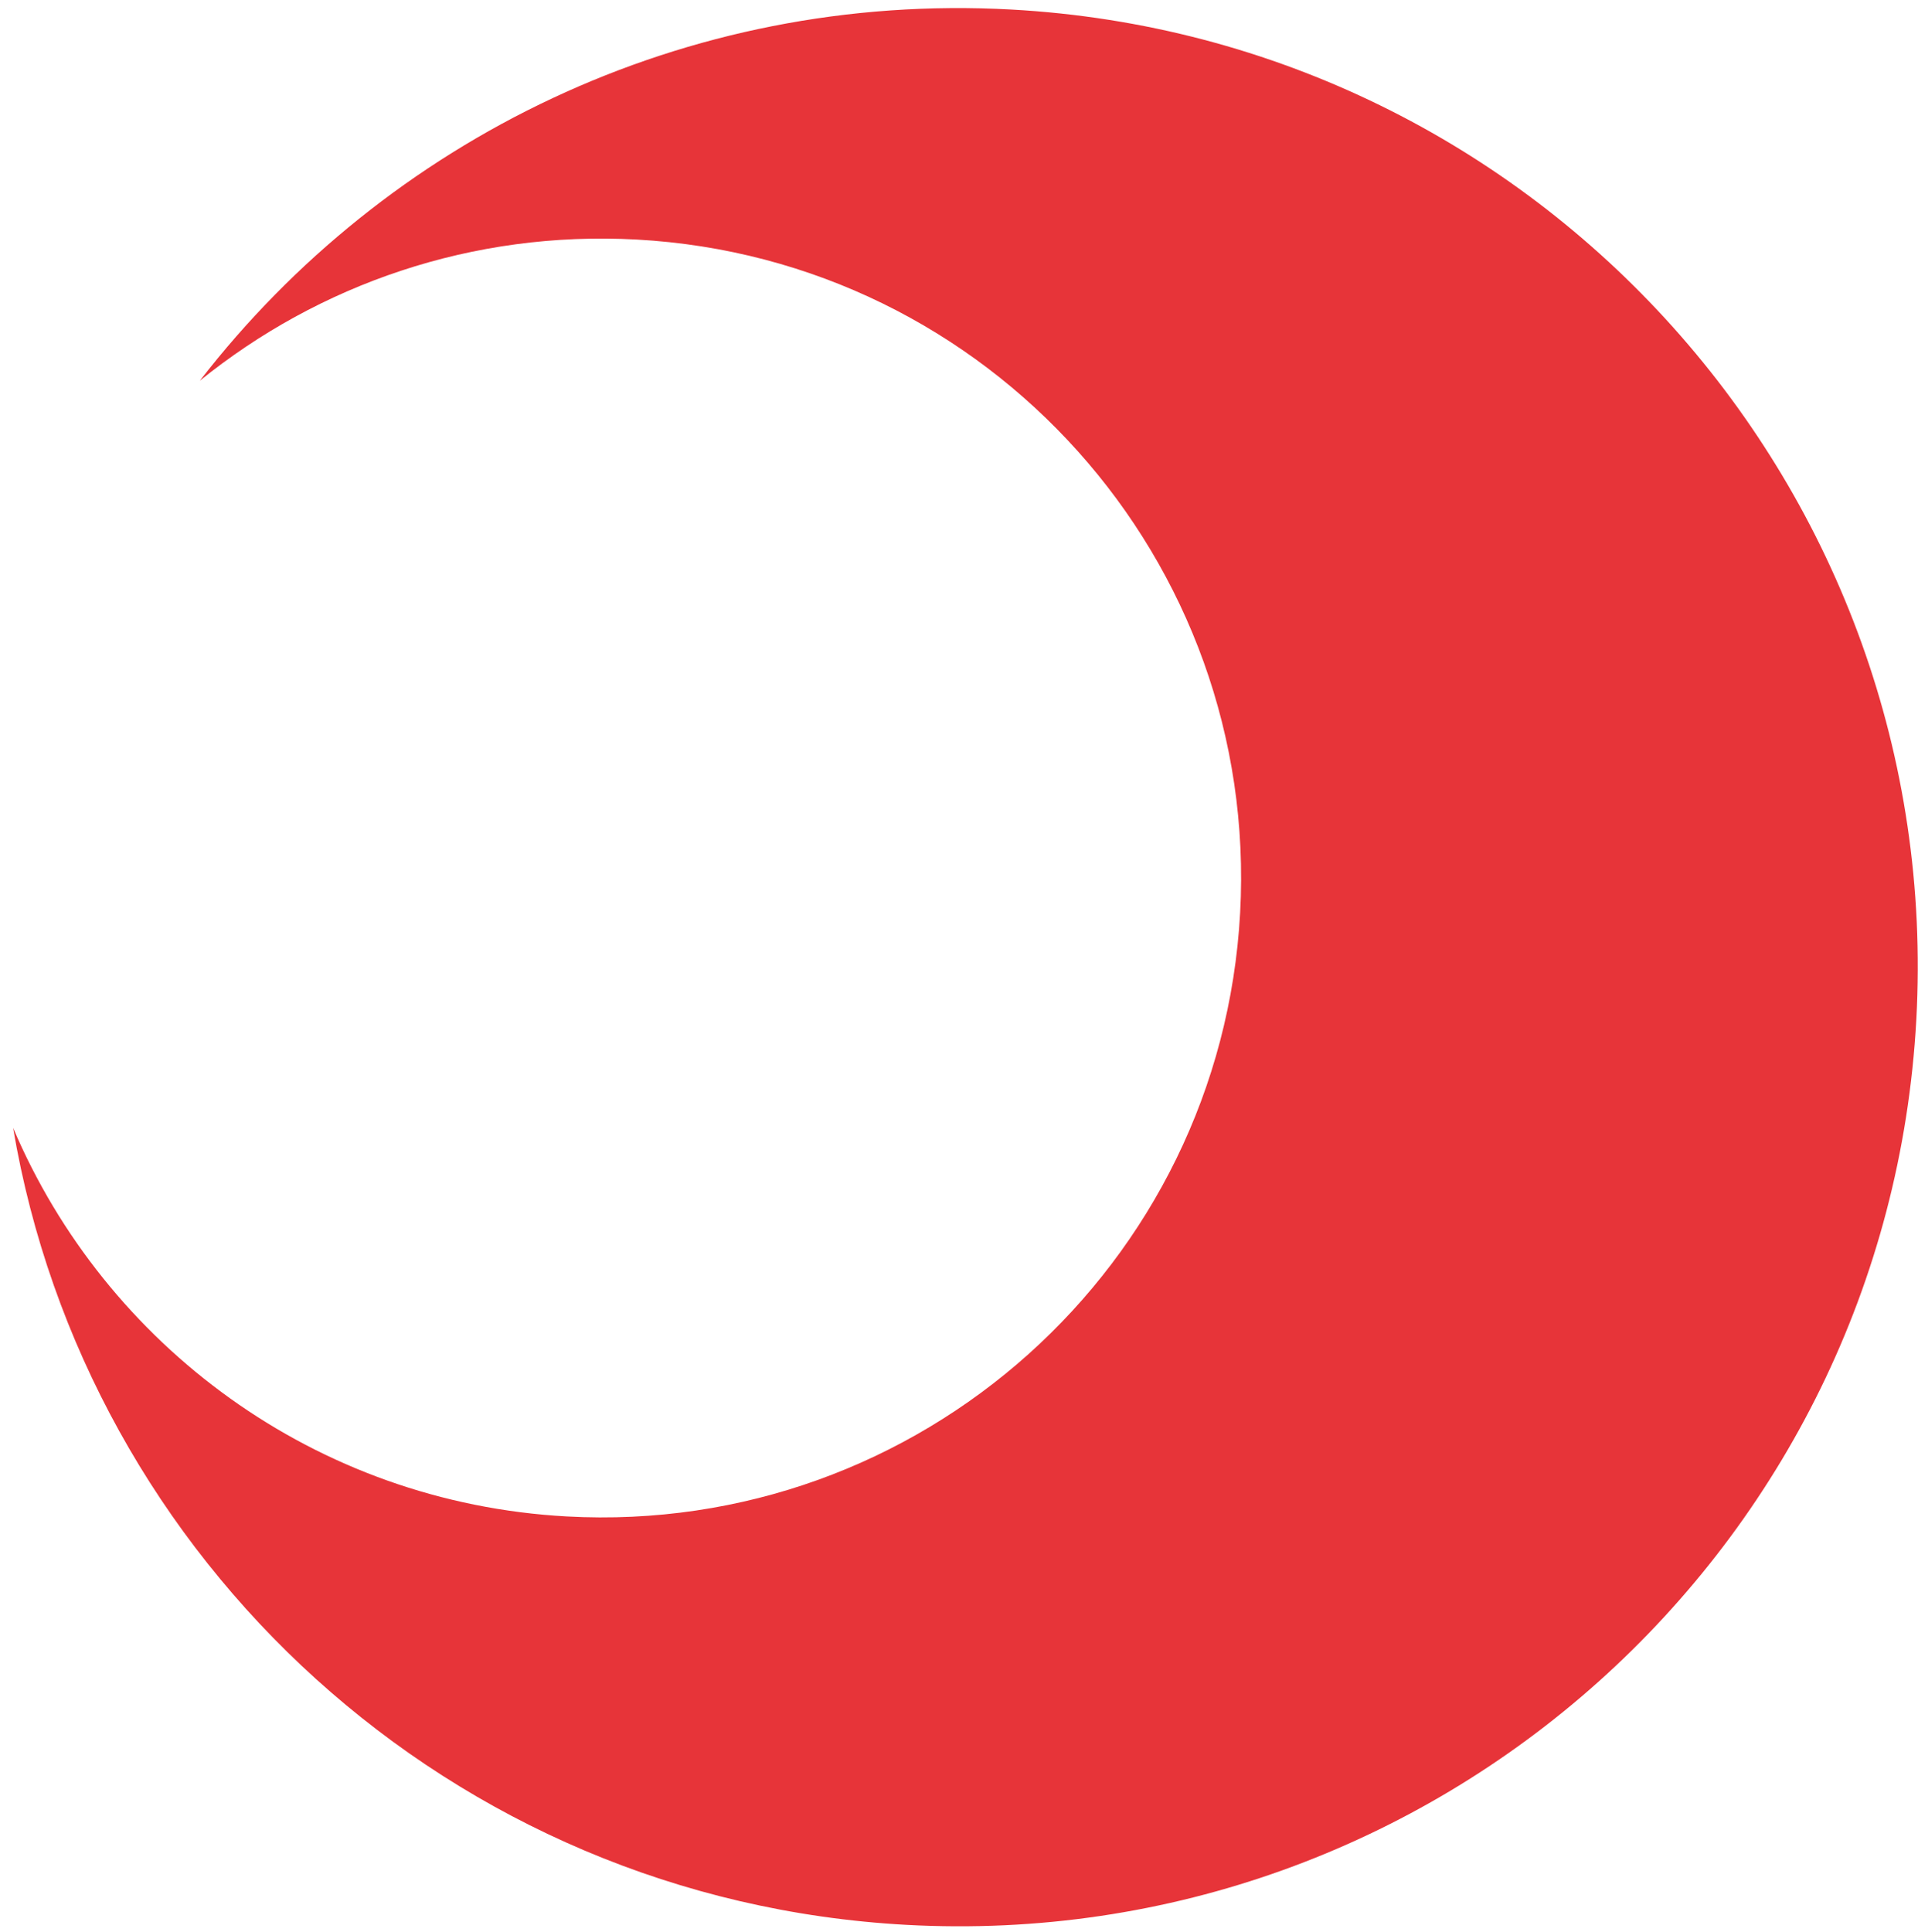 <svg xmlns="http://www.w3.org/2000/svg" width="138" height="139" viewBox="0 0 138 139" fill="none"><path fill-rule="evenodd" clip-rule="evenodd" d="M65.203 138.479C103.254 140.566 135.792 111.412 137.879 73.362C139.966 35.312 110.812 2.774 72.762 0.686C49.221 -0.605 27.79 10.062 14.375 27.394C22.925 20.477 33.969 16.585 45.815 17.235C71.182 18.627 90.618 40.319 89.227 65.686C87.835 91.053 66.143 110.489 40.776 109.097C22.673 108.104 7.591 96.772 0.943 81.144C6.197 112.238 32.393 136.679 65.203 138.479Z" fill="#E73439"></path></svg>